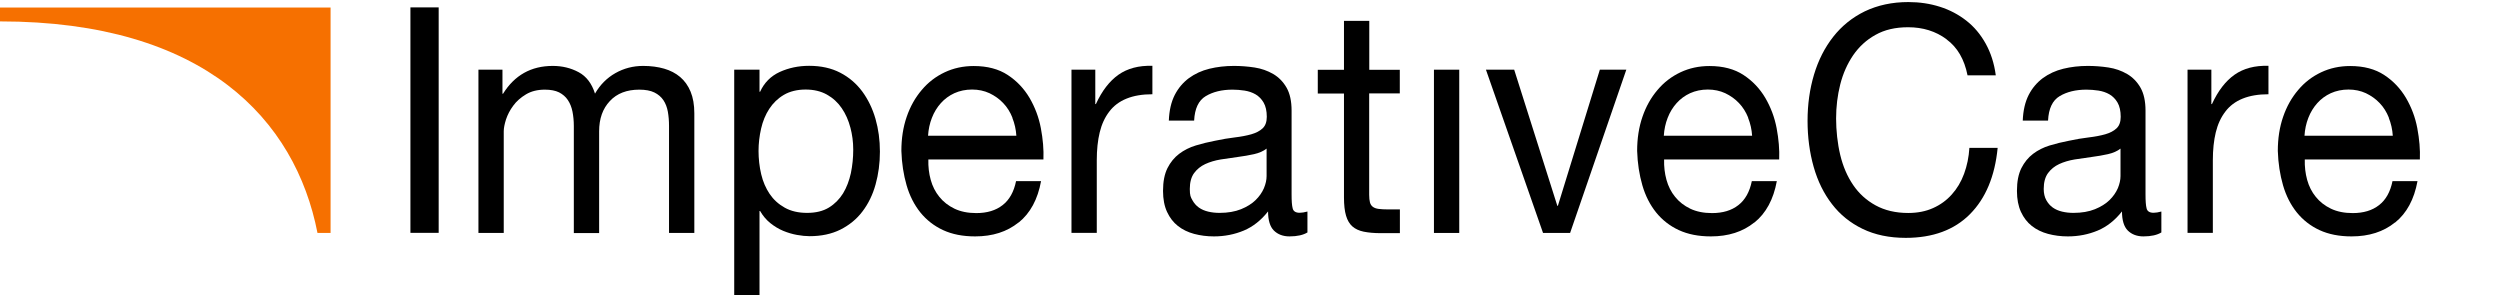 <?xml version="1.0" encoding="UTF-8"?> <svg xmlns="http://www.w3.org/2000/svg" width="256" height="31" viewBox="0 0 256 31" fill="none"><path d="M33.841 0.768H0V2.191C20.938 2.191 30.252 12.262 32.51 23.854H33.851V0.768H33.841Z" fill="#F67000"></path><path d="M44.92 0.757V23.843H42.027V0.757H44.92Z" fill="black"></path><path d="M51.452 7.136V9.597H51.512C52.692 7.703 54.385 6.75 56.603 6.75C57.581 6.75 58.458 6.965 59.254 7.393C60.051 7.821 60.605 8.559 60.928 9.587C61.452 8.677 62.148 7.981 63.014 7.489C63.881 6.997 64.829 6.75 65.857 6.75C66.654 6.75 67.369 6.847 68.004 7.029C68.639 7.211 69.194 7.5 69.648 7.885C70.101 8.27 70.464 8.773 70.716 9.383C70.968 9.993 71.099 10.732 71.099 11.599V23.854H68.508V12.894C68.508 12.38 68.468 11.888 68.388 11.438C68.307 10.989 68.156 10.593 67.934 10.261C67.712 9.929 67.4 9.662 67.007 9.469C66.613 9.276 66.099 9.18 65.464 9.18C64.184 9.18 63.176 9.565 62.45 10.347C61.714 11.128 61.351 12.155 61.351 13.45V23.864H58.76V12.905C58.76 12.37 58.71 11.866 58.619 11.417C58.529 10.967 58.367 10.571 58.145 10.24C57.924 9.908 57.621 9.651 57.248 9.458C56.875 9.276 56.391 9.18 55.797 9.18C55.041 9.18 54.395 9.341 53.861 9.662C53.327 9.983 52.883 10.368 52.551 10.828C52.218 11.278 51.976 11.749 51.815 12.23C51.664 12.712 51.583 13.119 51.583 13.44V23.854H48.992V7.136H51.452Z" fill="black"></path><path d="M77.774 7.136V9.394H77.835C78.258 8.463 78.934 7.789 79.841 7.371C80.758 6.954 81.756 6.74 82.855 6.74C84.075 6.74 85.133 6.975 86.04 7.446C86.948 7.917 87.694 8.559 88.299 9.373C88.893 10.186 89.347 11.117 89.649 12.166C89.952 13.226 90.103 14.339 90.103 15.527C90.103 16.715 89.952 17.839 89.659 18.887C89.367 19.947 88.913 20.867 88.319 21.649C87.724 22.441 86.968 23.051 86.061 23.511C85.153 23.961 84.105 24.185 82.905 24.185C82.522 24.185 82.089 24.142 81.615 24.057C81.141 23.971 80.668 23.832 80.204 23.64C79.74 23.447 79.296 23.179 78.883 22.848C78.47 22.516 78.117 22.098 77.835 21.606H77.774V30.211H75.184V7.136H77.774ZM87.079 13.065C86.887 12.327 86.595 11.663 86.192 11.074C85.799 10.496 85.284 10.025 84.67 9.683C84.055 9.341 83.329 9.169 82.492 9.169C81.655 9.169 80.879 9.351 80.264 9.715C79.649 10.079 79.155 10.561 78.772 11.149C78.389 11.738 78.107 12.412 77.936 13.172C77.764 13.932 77.674 14.692 77.674 15.463C77.674 16.233 77.764 17.079 77.946 17.839C78.127 18.609 78.419 19.273 78.813 19.861C79.206 20.439 79.72 20.91 80.355 21.264C80.98 21.617 81.746 21.799 82.643 21.799C83.54 21.799 84.287 21.617 84.881 21.253C85.476 20.889 85.96 20.396 86.333 19.797C86.696 19.198 86.958 18.502 87.129 17.732C87.29 16.95 87.371 16.158 87.371 15.334C87.371 14.51 87.27 13.793 87.079 13.054V13.065Z" fill="black"></path><path d="M104.297 22.783C103.117 23.736 101.636 24.207 99.851 24.207C98.591 24.207 97.502 23.993 96.575 23.565C95.648 23.137 94.871 22.526 94.246 21.756C93.621 20.975 93.148 20.054 92.835 18.973C92.523 17.892 92.341 16.726 92.301 15.452C92.301 14.178 92.482 13.012 92.845 11.963C93.208 10.903 93.722 9.993 94.388 9.212C95.043 8.431 95.829 7.832 96.736 7.403C97.644 6.975 98.632 6.761 99.71 6.761C101.111 6.761 102.271 7.072 103.198 7.682C104.125 8.292 104.861 9.073 105.426 10.026C105.98 10.978 106.373 12.006 106.585 13.129C106.797 14.253 106.888 15.313 106.847 16.33H95.063C95.043 17.068 95.123 17.753 95.305 18.417C95.486 19.07 95.779 19.658 96.192 20.161C96.595 20.664 97.119 21.071 97.744 21.371C98.369 21.67 99.115 21.82 99.972 21.82C101.071 21.82 101.968 21.552 102.664 21.007C103.359 20.471 103.823 19.647 104.045 18.545H106.605C106.263 20.418 105.496 21.831 104.317 22.783H104.297ZM103.672 12.048C103.44 11.47 103.127 10.967 102.724 10.55C102.331 10.133 101.857 9.801 101.323 9.544C100.789 9.298 100.194 9.169 99.539 9.169C98.883 9.169 98.269 9.298 97.724 9.544C97.19 9.79 96.726 10.133 96.343 10.561C95.96 10.989 95.648 11.492 95.426 12.07C95.204 12.637 95.073 13.247 95.033 13.9H104.075C104.035 13.258 103.894 12.637 103.662 12.059H103.672V12.048Z" fill="black"></path><path d="M112.158 7.136V10.657H112.219C112.844 9.298 113.62 8.292 114.537 7.649C115.455 7.007 116.604 6.697 118.005 6.74V9.651C116.967 9.651 116.09 9.801 115.354 10.1C114.618 10.4 114.033 10.839 113.59 11.428C113.146 12.005 112.814 12.712 112.612 13.547C112.41 14.382 112.31 15.334 112.31 16.404V23.843H109.719V7.136H112.158Z" fill="black"></path><path d="M133.902 23.789C133.459 24.068 132.834 24.207 132.047 24.207C131.382 24.207 130.848 24.003 130.445 23.607C130.051 23.211 129.85 22.558 129.85 21.649C129.134 22.558 128.308 23.211 127.37 23.607C126.422 24.003 125.404 24.207 124.305 24.207C123.59 24.207 122.924 24.121 122.279 23.95C121.644 23.779 121.09 23.511 120.616 23.137C120.152 22.773 119.779 22.291 119.507 21.702C119.235 21.114 119.094 20.397 119.094 19.551C119.094 18.599 119.245 17.828 119.547 17.218C119.85 16.619 120.253 16.126 120.747 15.752C121.241 15.377 121.816 15.088 122.451 14.895C123.086 14.703 123.741 14.542 124.416 14.414C125.122 14.264 125.797 14.146 126.443 14.071C127.078 13.996 127.642 13.889 128.136 13.75C128.62 13.611 129.013 13.408 129.295 13.14C129.578 12.873 129.719 12.476 129.719 11.963C129.719 11.363 129.608 10.871 129.396 10.507C129.185 10.143 128.912 9.865 128.57 9.662C128.237 9.469 127.854 9.341 127.441 9.276C127.027 9.212 126.614 9.18 126.211 9.18C125.112 9.18 124.205 9.405 123.469 9.844C122.733 10.282 122.34 11.117 122.279 12.348H119.689C119.729 11.31 119.93 10.443 120.293 9.726C120.656 9.019 121.15 8.442 121.755 7.992C122.36 7.553 123.055 7.232 123.842 7.039C124.628 6.847 125.465 6.75 126.352 6.75C127.058 6.75 127.763 6.804 128.469 6.911C129.164 7.018 129.799 7.243 130.374 7.575C130.939 7.906 131.402 8.377 131.745 8.977C132.088 9.576 132.259 10.368 132.259 11.331V19.915C132.259 20.557 132.289 21.039 132.37 21.338C132.441 21.638 132.683 21.788 133.086 21.788C133.308 21.788 133.57 21.745 133.882 21.66V23.789H133.902ZM129.699 15.216C129.376 15.473 128.943 15.666 128.418 15.784C127.894 15.901 127.34 15.998 126.755 16.073C126.18 16.148 125.596 16.233 125.001 16.329C124.416 16.426 123.882 16.586 123.418 16.8C122.955 17.015 122.572 17.325 122.279 17.721C121.987 18.117 121.836 18.663 121.836 19.348C121.836 20.033 121.926 20.183 122.098 20.493C122.269 20.803 122.491 21.06 122.763 21.253C123.035 21.445 123.358 21.585 123.721 21.67C124.084 21.756 124.467 21.799 124.88 21.799C125.737 21.799 126.463 21.67 127.078 21.424C127.683 21.178 128.187 20.867 128.57 20.493C128.953 20.118 129.235 19.712 129.426 19.273C129.608 18.834 129.699 18.417 129.699 18.031V15.227V15.216Z" fill="black"></path><path d="M143.339 7.135V9.565H140.204V19.947C140.204 20.268 140.234 20.525 140.284 20.728C140.335 20.921 140.435 21.07 140.577 21.177C140.718 21.285 140.919 21.36 141.171 21.392C141.423 21.424 141.756 21.445 142.159 21.445H143.349V23.875H141.373C140.708 23.875 140.133 23.821 139.649 23.725C139.175 23.628 138.782 23.447 138.49 23.19C138.197 22.933 137.976 22.569 137.835 22.087C137.693 21.616 137.623 20.985 137.623 20.214V9.576H134.941V7.146H137.623V2.137H140.214V7.146H143.349L143.339 7.135Z" fill="black"></path><path d="M149.427 7.136V23.854H146.836V7.136H149.427Z" fill="black"></path><path d="M158.007 23.854L152.16 7.136H155.053L159.469 21.071H159.529L163.824 7.136H166.535L160.779 23.854H158.007Z" fill="black"></path><path d="M179.639 22.783C178.459 23.736 176.977 24.207 175.193 24.207C173.933 24.207 172.844 23.993 171.917 23.565C170.989 23.137 170.213 22.526 169.588 21.756C168.963 20.975 168.489 20.054 168.177 18.973C167.864 17.892 167.683 16.726 167.643 15.452C167.643 14.178 167.824 13.012 168.187 11.963C168.55 10.903 169.064 9.993 169.729 9.212C170.385 8.431 171.171 7.832 172.078 7.403C172.985 6.975 173.973 6.761 175.052 6.761C176.453 6.761 177.612 7.072 178.54 7.682C179.467 8.292 180.203 9.073 180.768 10.026C181.322 10.978 181.715 12.006 181.927 13.129C182.139 14.253 182.229 15.313 182.189 16.33H170.405C170.385 17.068 170.465 17.753 170.647 18.417C170.828 19.07 171.12 19.658 171.534 20.161C171.937 20.664 172.461 21.071 173.086 21.371C173.711 21.67 174.457 21.82 175.314 21.82C176.413 21.82 177.31 21.552 178.006 21.007C178.701 20.471 179.165 19.647 179.387 18.545H181.947C181.604 20.418 180.838 21.831 179.659 22.783H179.639ZM179.014 12.048C178.782 11.47 178.469 10.967 178.066 10.55C177.673 10.133 177.199 9.801 176.665 9.544C176.131 9.298 175.536 9.169 174.881 9.169C174.225 9.169 173.61 9.298 173.066 9.544C172.532 9.79 172.068 10.133 171.685 10.561C171.302 10.989 170.989 11.492 170.768 12.07C170.546 12.637 170.415 13.247 170.374 13.9H179.417C179.377 13.258 179.235 12.637 179.004 12.059H179.014V12.048Z" fill="black"></path><path d="M199.328 4.021C198.219 3.197 196.908 2.79 195.386 2.79C194.086 2.79 192.977 3.047 192.049 3.572C191.122 4.085 190.366 4.781 189.761 5.659C189.166 6.536 188.723 7.532 188.441 8.645C188.158 9.769 188.017 10.925 188.017 12.134C188.017 13.343 188.158 14.692 188.441 15.869C188.723 17.047 189.166 18.063 189.761 18.941C190.356 19.819 191.122 20.514 192.06 21.028C192.997 21.542 194.106 21.809 195.406 21.809C196.364 21.809 197.211 21.638 197.947 21.306C198.693 20.974 199.328 20.514 199.862 19.915C200.396 19.326 200.82 18.62 201.122 17.796C201.425 16.972 201.606 16.094 201.666 15.141H204.56C204.277 18.052 203.33 20.311 201.727 21.927C200.124 23.543 197.927 24.357 195.144 24.357C193.461 24.357 191.989 24.046 190.729 23.436C189.469 22.826 188.42 21.98 187.594 20.899C186.757 19.819 186.132 18.545 185.719 17.089C185.305 15.623 185.094 14.05 185.094 12.369C185.094 10.689 185.316 9.105 185.759 7.628C186.203 6.151 186.858 4.867 187.725 3.764C188.592 2.662 189.66 1.795 190.951 1.163C192.271 0.532 193.753 0.211 195.416 0.211C196.556 0.211 197.634 0.371 198.642 0.693C199.66 1.014 200.558 1.495 201.354 2.116C202.15 2.737 202.806 3.518 203.33 4.46C203.854 5.402 204.207 6.483 204.368 7.714H201.475C201.152 6.076 200.437 4.845 199.328 4.032V4.021Z" fill="black"></path><path d="M221.344 23.789C220.9 24.068 220.275 24.207 219.489 24.207C218.824 24.207 218.289 24.003 217.886 23.607C217.493 23.211 217.291 22.558 217.291 21.649C216.576 22.558 215.749 23.211 214.811 23.607C213.864 24.003 212.846 24.207 211.747 24.207C211.031 24.207 210.366 24.121 209.721 23.95C209.086 23.779 208.531 23.511 208.057 23.137C207.594 22.773 207.221 22.291 206.948 21.702C206.676 21.114 206.535 20.397 206.535 19.551C206.535 18.599 206.686 17.828 206.989 17.218C207.291 16.619 207.694 16.126 208.188 15.752C208.682 15.377 209.257 15.088 209.892 14.895C210.527 14.703 211.182 14.542 211.858 14.414C212.563 14.264 213.239 14.146 213.884 14.071C214.519 13.996 215.084 13.889 215.578 13.75C216.061 13.611 216.455 13.408 216.737 13.14C217.019 12.873 217.16 12.476 217.16 11.963C217.16 11.363 217.049 10.871 216.838 10.507C216.626 10.143 216.354 9.865 216.011 9.662C215.678 9.469 215.295 9.341 214.882 9.276C214.469 9.212 214.055 9.18 213.652 9.18C212.553 9.18 211.646 9.405 210.91 9.844C210.174 10.282 209.781 11.117 209.721 12.348H207.13C207.17 11.31 207.372 10.443 207.735 9.726C208.098 9.019 208.592 8.442 209.196 7.992C209.801 7.553 210.497 7.232 211.283 7.039C212.069 6.847 212.906 6.75 213.793 6.75C214.499 6.75 215.205 6.804 215.91 6.911C216.606 7.018 217.241 7.243 217.815 7.575C218.38 7.906 218.844 8.377 219.186 8.977C219.529 9.576 219.701 10.368 219.701 11.331V19.915C219.701 20.557 219.731 21.039 219.811 21.338C219.882 21.638 220.124 21.788 220.527 21.788C220.749 21.788 221.011 21.745 221.324 21.66V23.789H221.344ZM217.14 15.216C216.817 15.473 216.384 15.666 215.86 15.784C215.336 15.901 214.781 15.998 214.197 16.073C213.622 16.148 213.037 16.233 212.442 16.329C211.858 16.426 211.323 16.586 210.86 16.8C210.396 17.015 210.013 17.325 209.721 17.721C209.428 18.117 209.277 18.663 209.277 19.348C209.277 19.797 209.368 20.183 209.539 20.493C209.711 20.803 209.932 21.06 210.205 21.253C210.477 21.445 210.799 21.585 211.162 21.67C211.525 21.756 211.908 21.799 212.321 21.799C213.178 21.799 213.904 21.67 214.519 21.424C215.124 21.178 215.628 20.867 216.011 20.493C216.394 20.118 216.676 19.712 216.868 19.273C217.049 18.834 217.14 18.417 217.14 18.031V15.227V15.216Z" fill="black"></path><path d="M226.443 7.136V10.657H226.504C227.129 9.298 227.905 8.292 228.822 7.649C229.74 7.007 230.889 6.697 232.29 6.74V9.651C231.252 9.651 230.375 9.801 229.639 10.1C228.903 10.4 228.318 10.839 227.875 11.428C227.431 12.005 227.099 12.712 226.897 13.547C226.695 14.382 226.595 15.334 226.595 16.404V23.843H224.004V7.136H226.443Z" fill="black"></path><path d="M245.244 22.783C244.065 23.736 242.583 24.207 240.799 24.207C239.538 24.207 238.45 23.993 237.522 23.565C236.595 23.137 235.819 22.526 235.194 21.756C234.569 20.975 234.095 20.054 233.782 18.973C233.47 17.892 233.288 16.726 233.248 15.452C233.248 14.178 233.429 13.012 233.792 11.963C234.155 10.903 234.669 9.993 235.335 9.212C235.99 8.431 236.776 7.832 237.684 7.403C238.591 6.975 239.579 6.761 240.657 6.761C242.059 6.761 243.218 7.072 244.145 7.682C245.073 8.292 245.809 9.073 246.373 10.026C246.928 10.978 247.321 12.006 247.532 13.129C247.744 14.253 247.835 15.313 247.795 16.33H236.01C235.99 17.068 236.071 17.753 236.252 18.417C236.434 19.07 236.726 19.658 237.139 20.161C237.542 20.664 238.067 21.071 238.692 21.371C239.317 21.67 240.063 21.82 240.919 21.82C242.018 21.82 242.915 21.552 243.611 21.007C244.307 20.471 244.77 19.647 244.992 18.545H247.553C247.21 20.418 246.444 21.831 245.264 22.783H245.244ZM244.619 12.048C244.387 11.47 244.075 10.967 243.672 10.55C243.278 10.133 242.805 9.801 242.27 9.544C241.736 9.298 241.141 9.169 240.486 9.169C239.831 9.169 239.216 9.298 238.671 9.544C238.137 9.79 237.673 10.133 237.29 10.561C236.907 10.989 236.595 11.492 236.373 12.07C236.151 12.637 236.02 13.247 235.98 13.9H245.022C244.982 13.258 244.841 12.637 244.609 12.059H244.619V12.048Z" fill="black"></path></svg> 